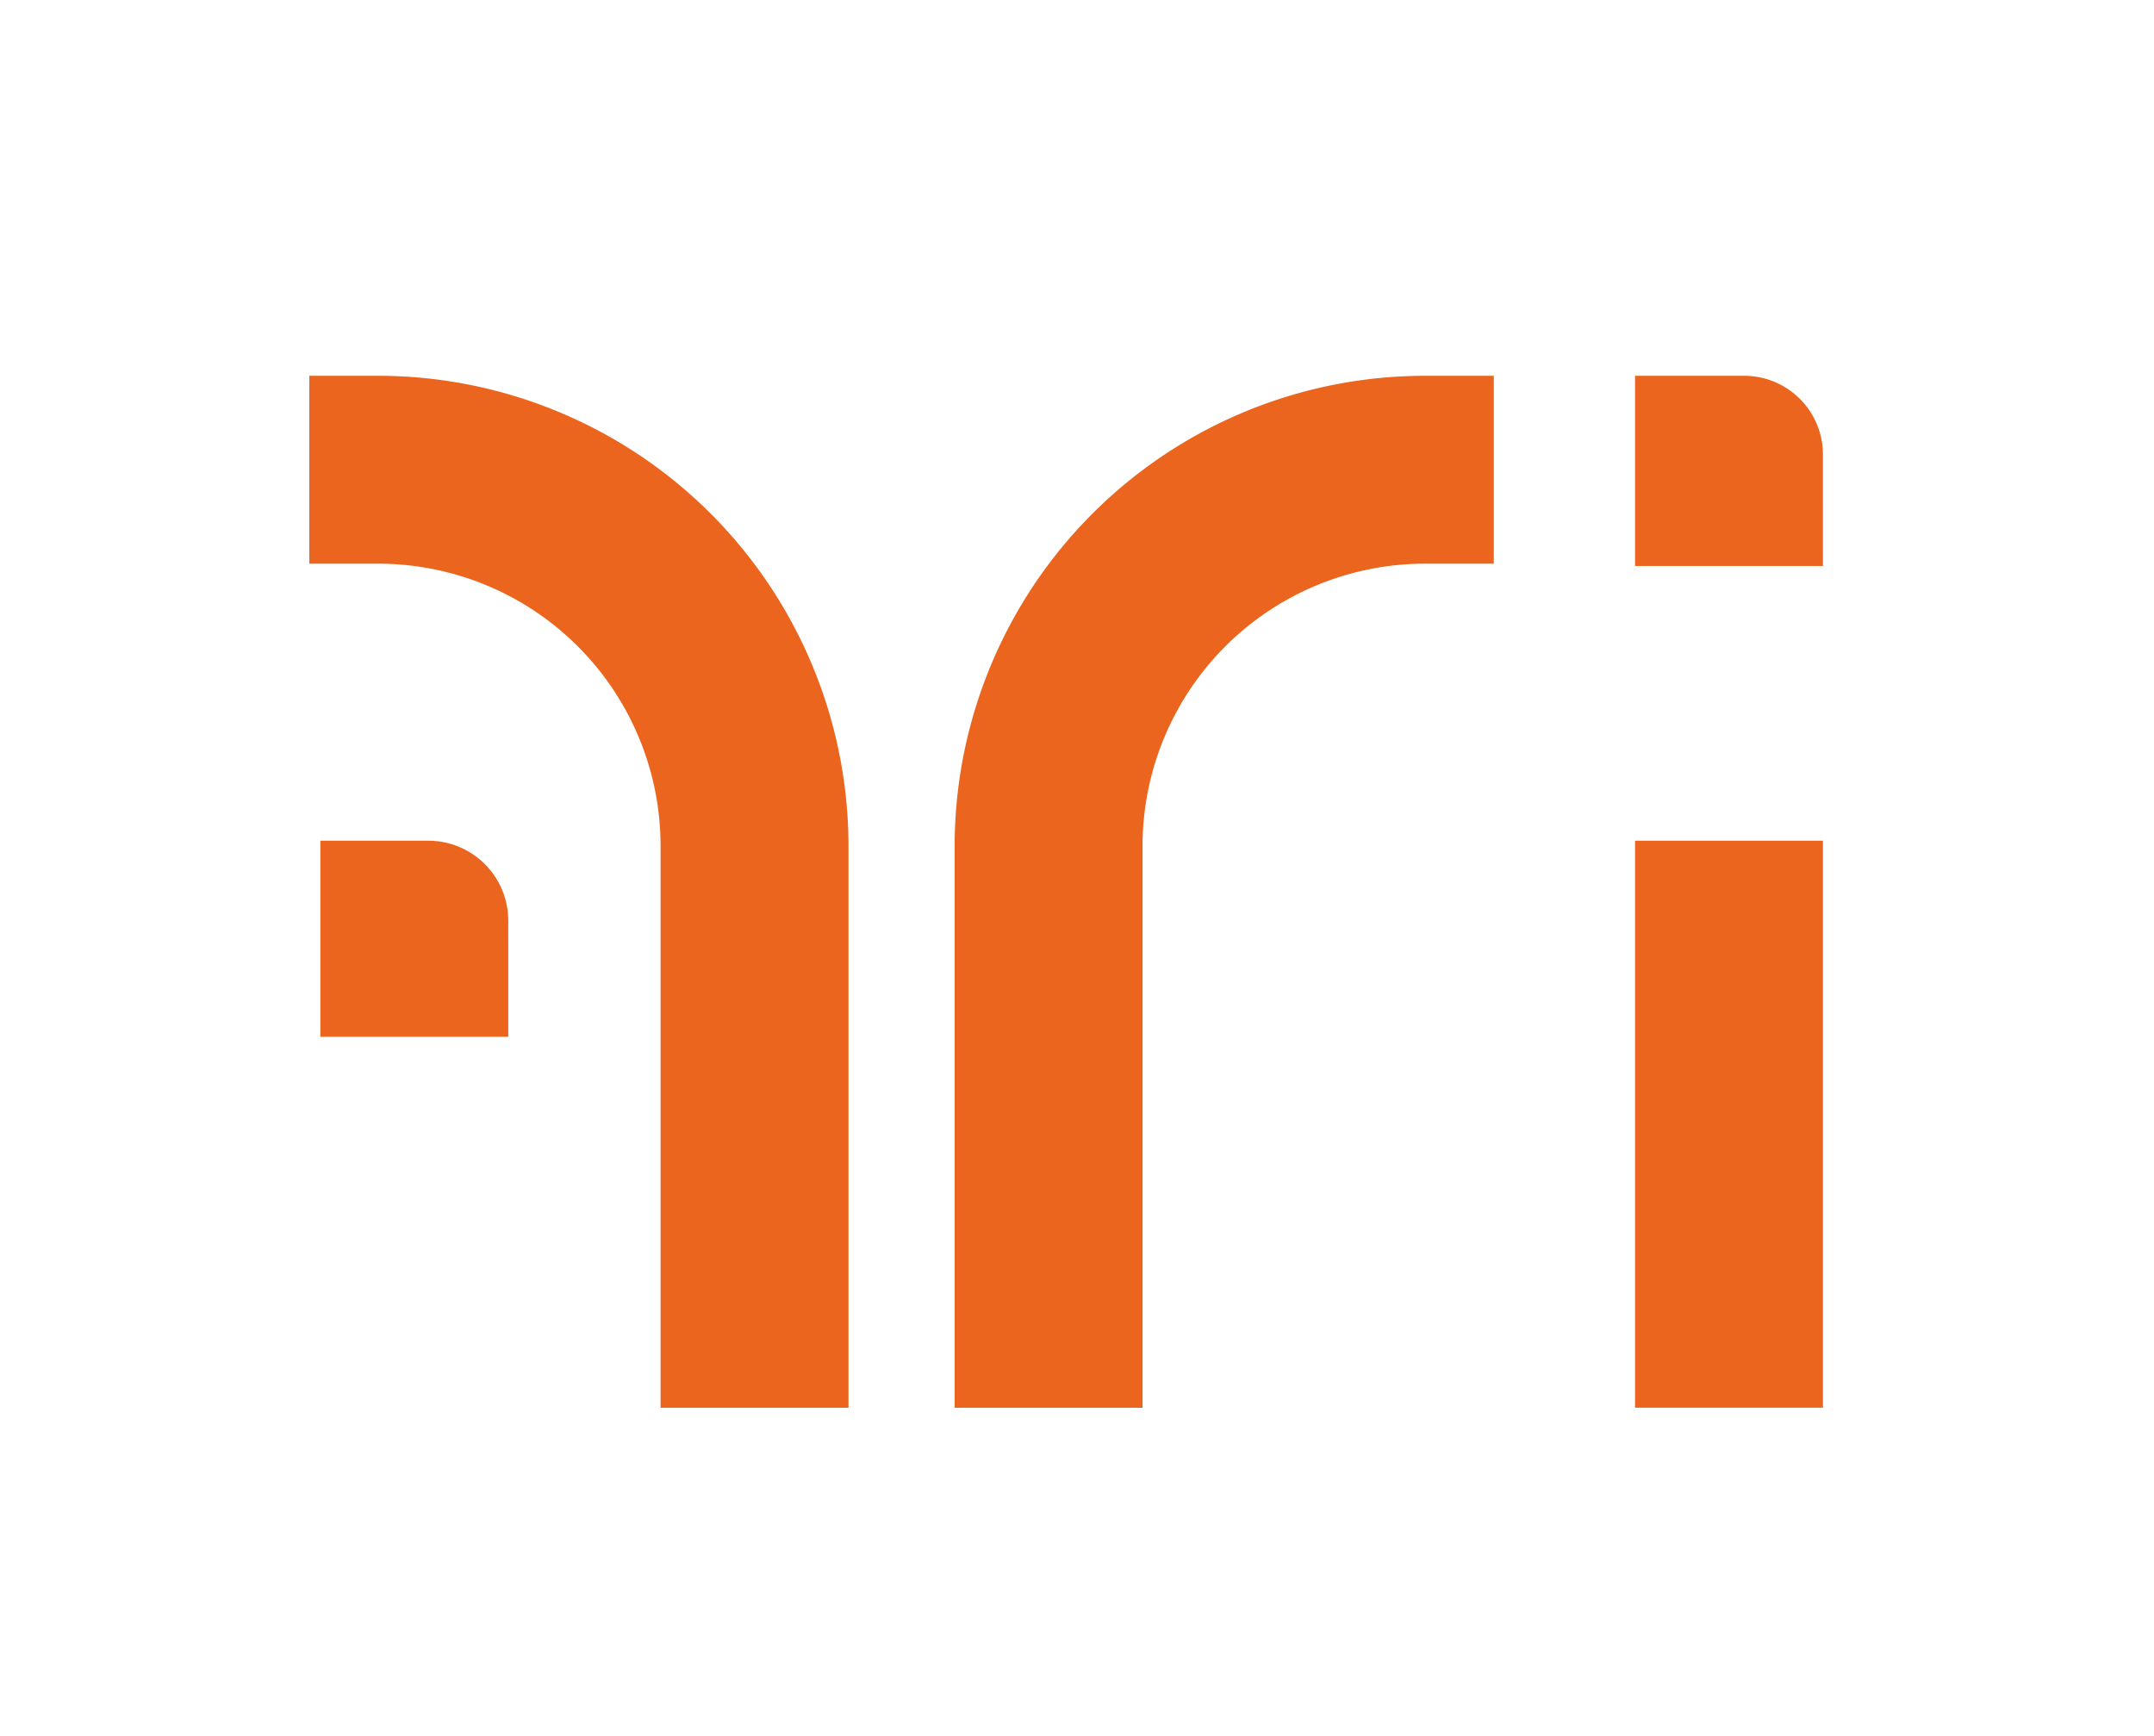 <svg id="Raggruppa_16" data-name="Raggruppa 16" xmlns="http://www.w3.org/2000/svg" xmlns:xlink="http://www.w3.org/1999/xlink" width="177.938" height="143.394" viewBox="0 0 177.938 143.394">
  <defs>
    <clipPath id="clip-path">
      <rect id="Rettangolo_26" data-name="Rettangolo 26" width="177.938" height="143.394" fill="none"/>
    </clipPath>
  </defs>
  <g id="Raggruppa_15" data-name="Raggruppa 15" clip-path="url(#clip-path)">
    <path id="Tracciato_28" data-name="Tracciato 28" d="M70.092,116.3H54.569V69.874A23.332,23.332,0,0,0,31.264,46.569H25.553V31.046h5.711A38.872,38.872,0,0,1,70.092,69.874Z" fill="#eb651e"/>
    <path id="Tracciato_29" data-name="Tracciato 29" d="M94.384,116.3H78.861V69.874A38.874,38.874,0,0,1,117.69,31.046H123.4V46.569H117.69A23.333,23.333,0,0,0,94.384,69.874Z" fill="#eb651e"/>
    <path id="Tracciato_30" data-name="Tracciato 30" d="M41.989,85.65H26.466V69.455h8.92a6.6,6.6,0,0,1,6.6,6.6Z" fill="#eb651e"/>
    <path id="Tracciato_31" data-name="Tracciato 31" d="M150.591,46.758H135.068V31.046h8.92a6.507,6.507,0,0,1,6.6,6.406Z" fill="#eb651e"/>
    <rect id="Rettangolo_25" data-name="Rettangolo 25" width="15.523" height="46.842" transform="translate(135.068 69.455)" fill="#eb651e"/>
  </g>
</svg>
